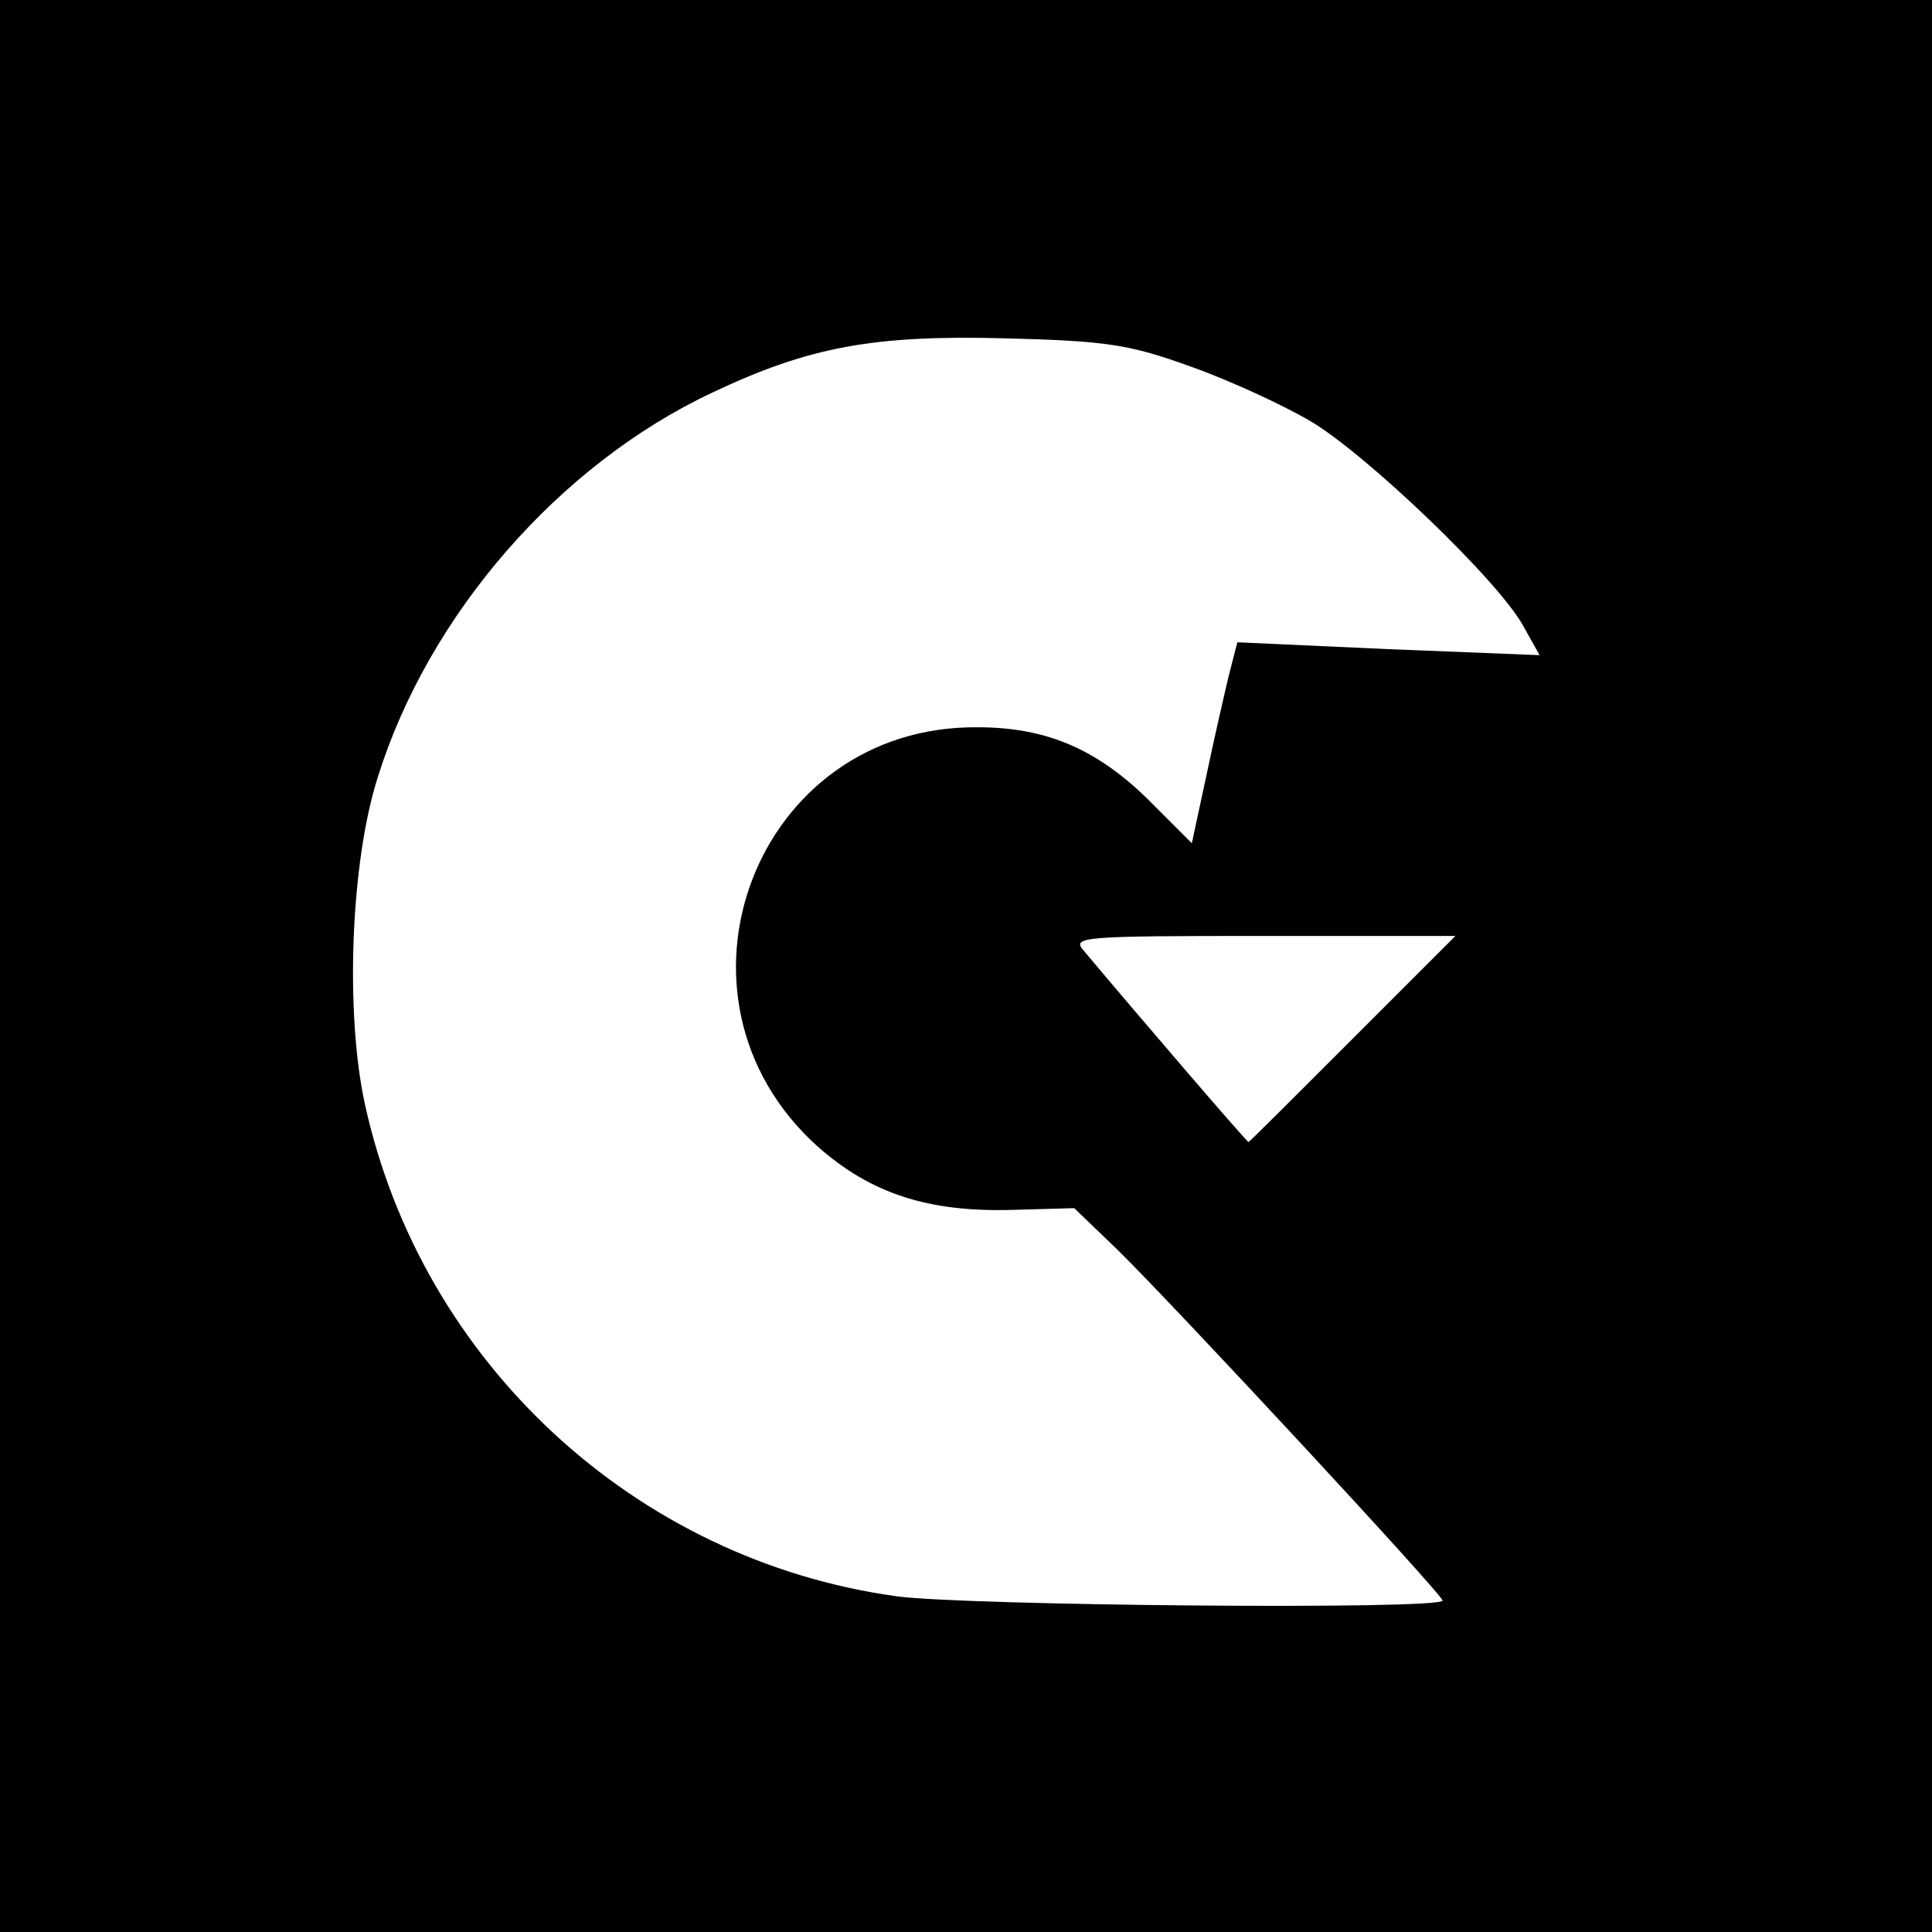 <?xml version="1.0" standalone="no"?>
<!DOCTYPE svg PUBLIC "-//W3C//DTD SVG 20010904//EN"
 "http://www.w3.org/TR/2001/REC-SVG-20010904/DTD/svg10.dtd">
<svg version="1.0" xmlns="http://www.w3.org/2000/svg"
 width="225pt" height="225pt" viewBox="0 0 225 225"
 preserveAspectRatio="xMidYMid meet">
<g transform="translate(0,225) scale(0.1,-0.1)"
fill="#000000" stroke="none">
<path d="M0 1125 l0 -1125 1125 0 1125 0 0 1125 0 1125 -1125 0 -1125 0 0
-1125z m1387 698 c45 -16 108 -45 140 -64 64 -38 218 -185 247 -238 l19 -34
-176 7 -176 8 -10 -39 c-5 -21 -17 -73 -26 -116 l-17 -79 -45 45 c-62 63 -122
90 -204 90 -259 3 -380 -314 -187 -488 62 -55 129 -77 228 -74 l71 2 51 -49
c68 -67 378 -401 378 -408 0 -11 -556 -6 -636 5 -304 42 -553 272 -619 573
-23 105 -17 281 15 381 59 189 211 364 390 448 112 53 187 67 340 63 119 -3
145 -7 217 -33z m188 -783 c-66 -66 -120 -120 -121 -120 -2 0 -124 142 -192
223 -14 16 -3 17 209 17 l224 0 -120 -120z"/>
</g>
</svg>
